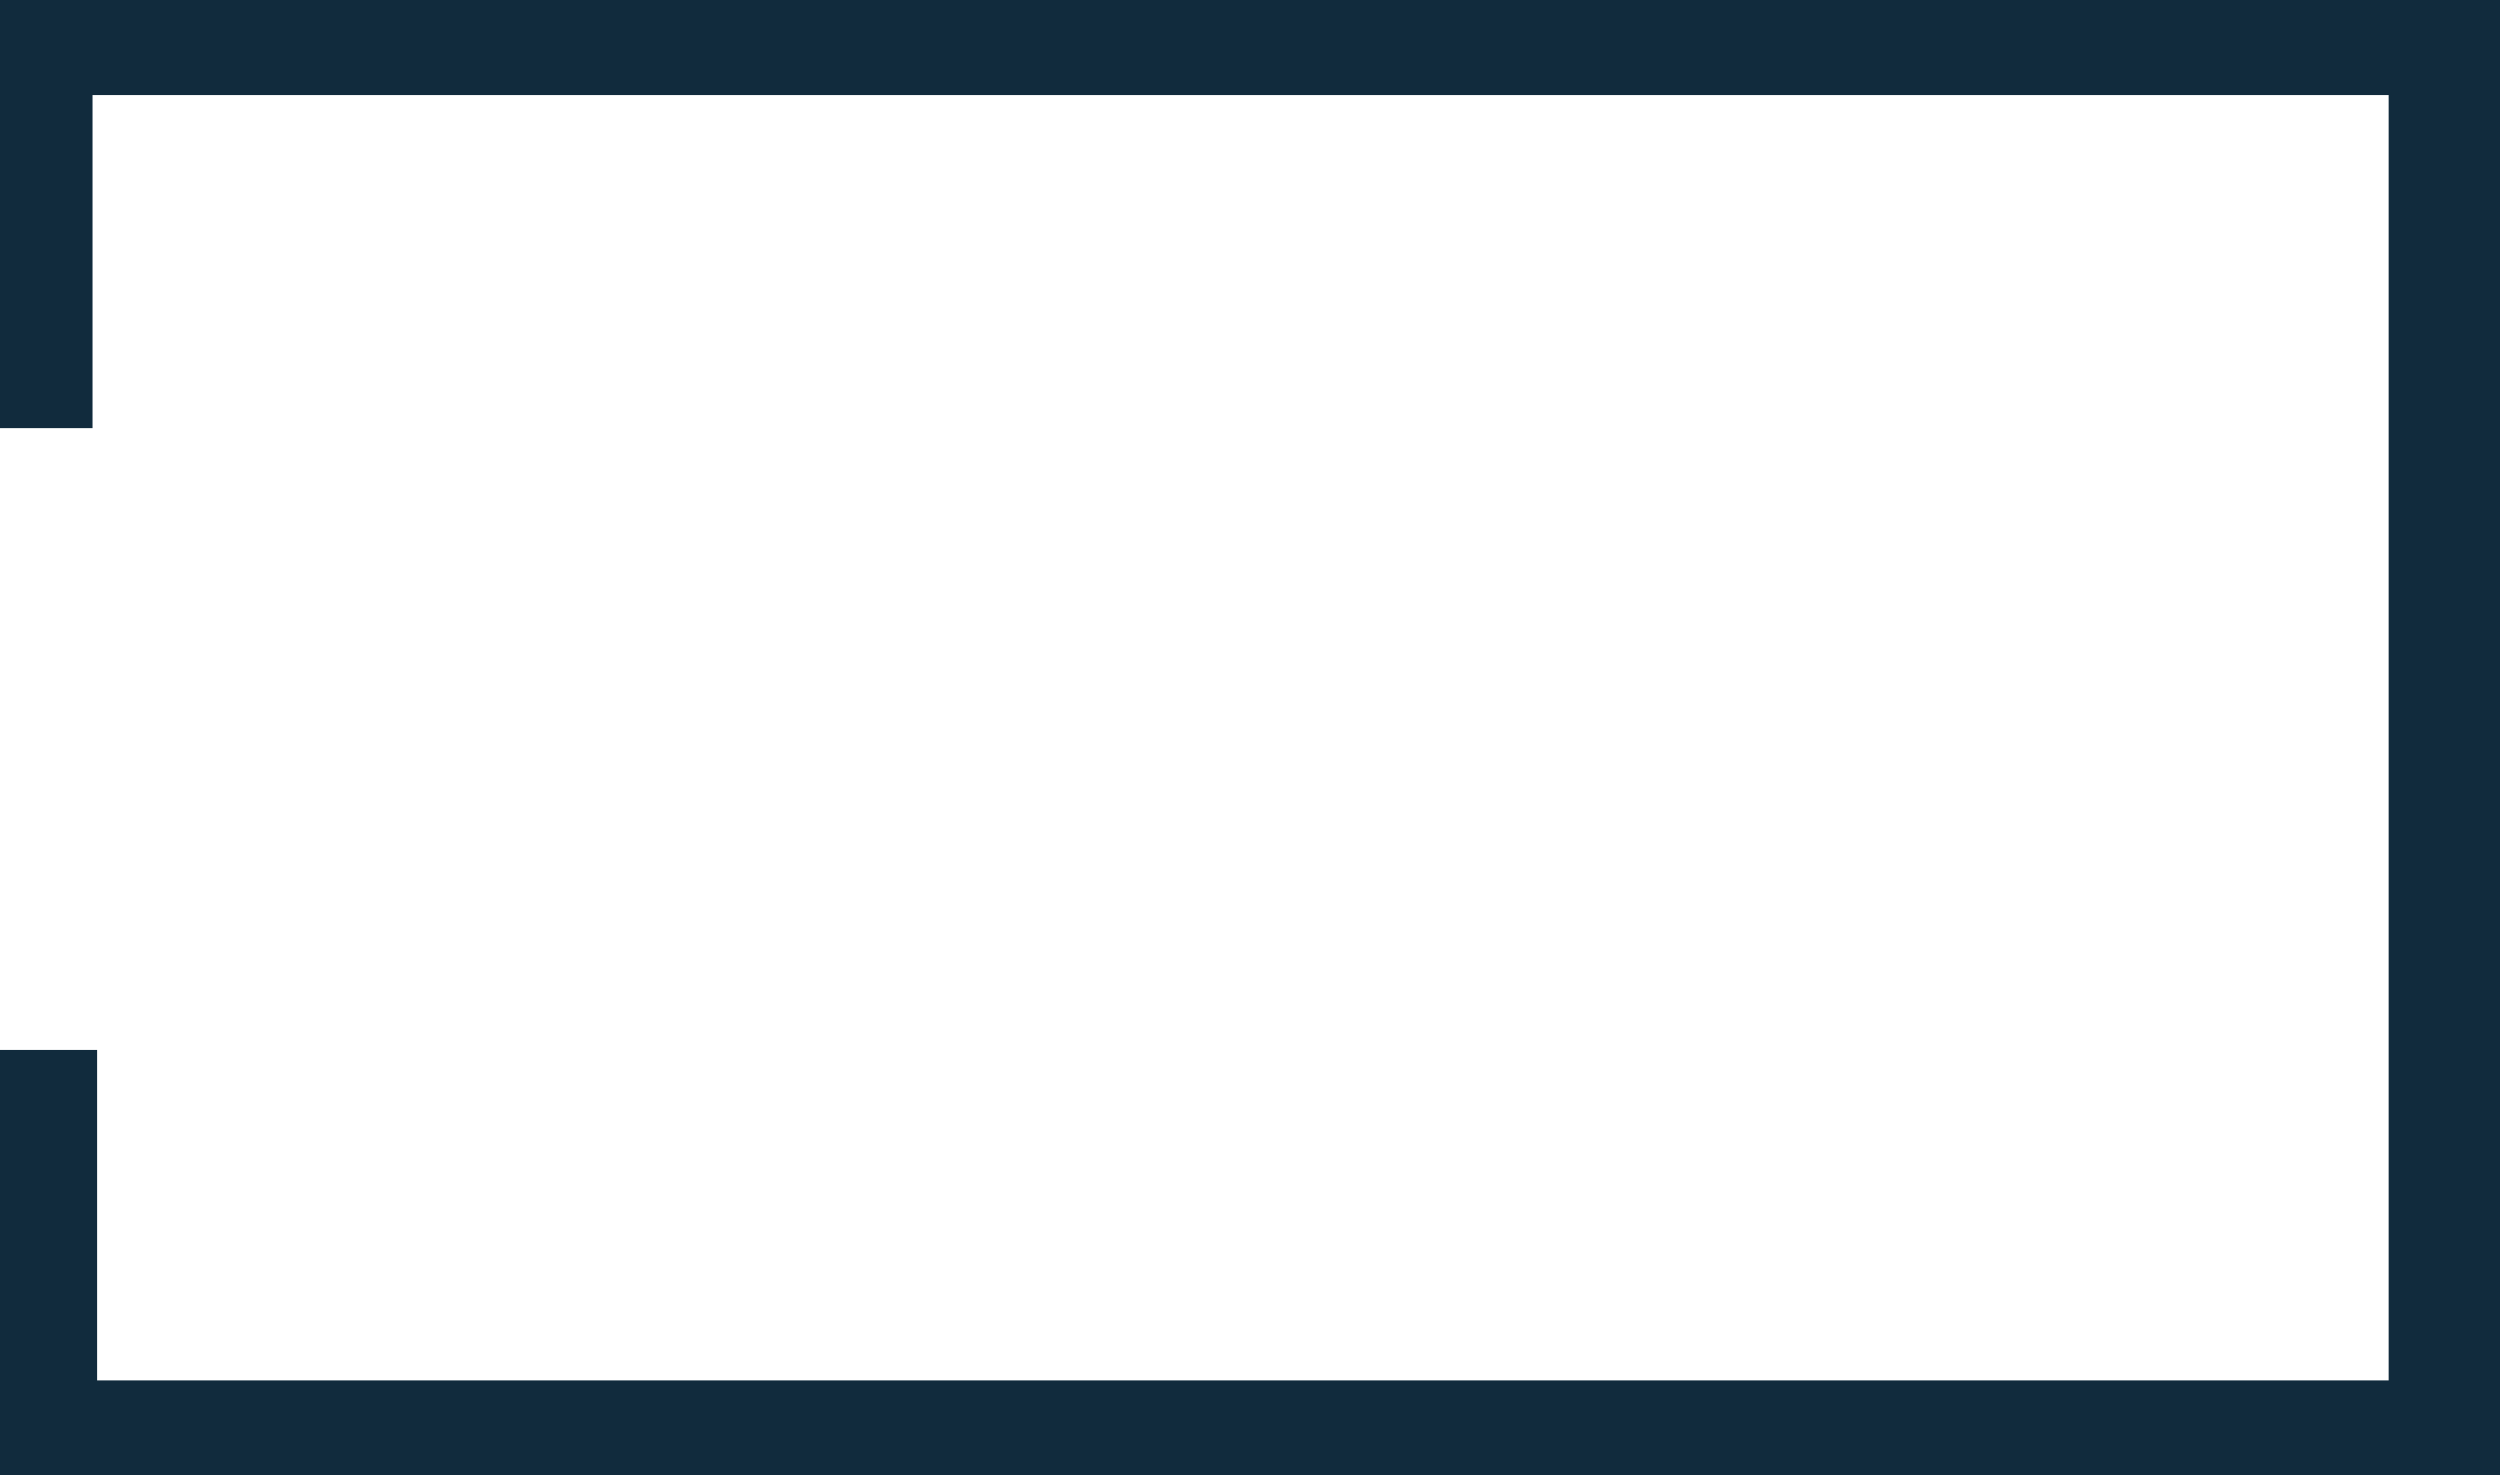 <?xml version="1.0" encoding="UTF-8"?>
<svg xmlns="http://www.w3.org/2000/svg" id="Layer_1" version="1.1" viewBox="0 0 491.7 290.1">
  <defs>
    <style>
      .st0 {
        fill: #112b3d;
      }
    </style>
  </defs>
  <polygon class="st0" points="491.7 290.1 0 290.1 0 206.5 19.1 206.5 19.1 271.5 469.8 271.5 469.8 18.7 18.2 18.7 18.2 84.2 0 84.2 0 0 491.7 0 491.7 290.1"></polygon>
</svg>
